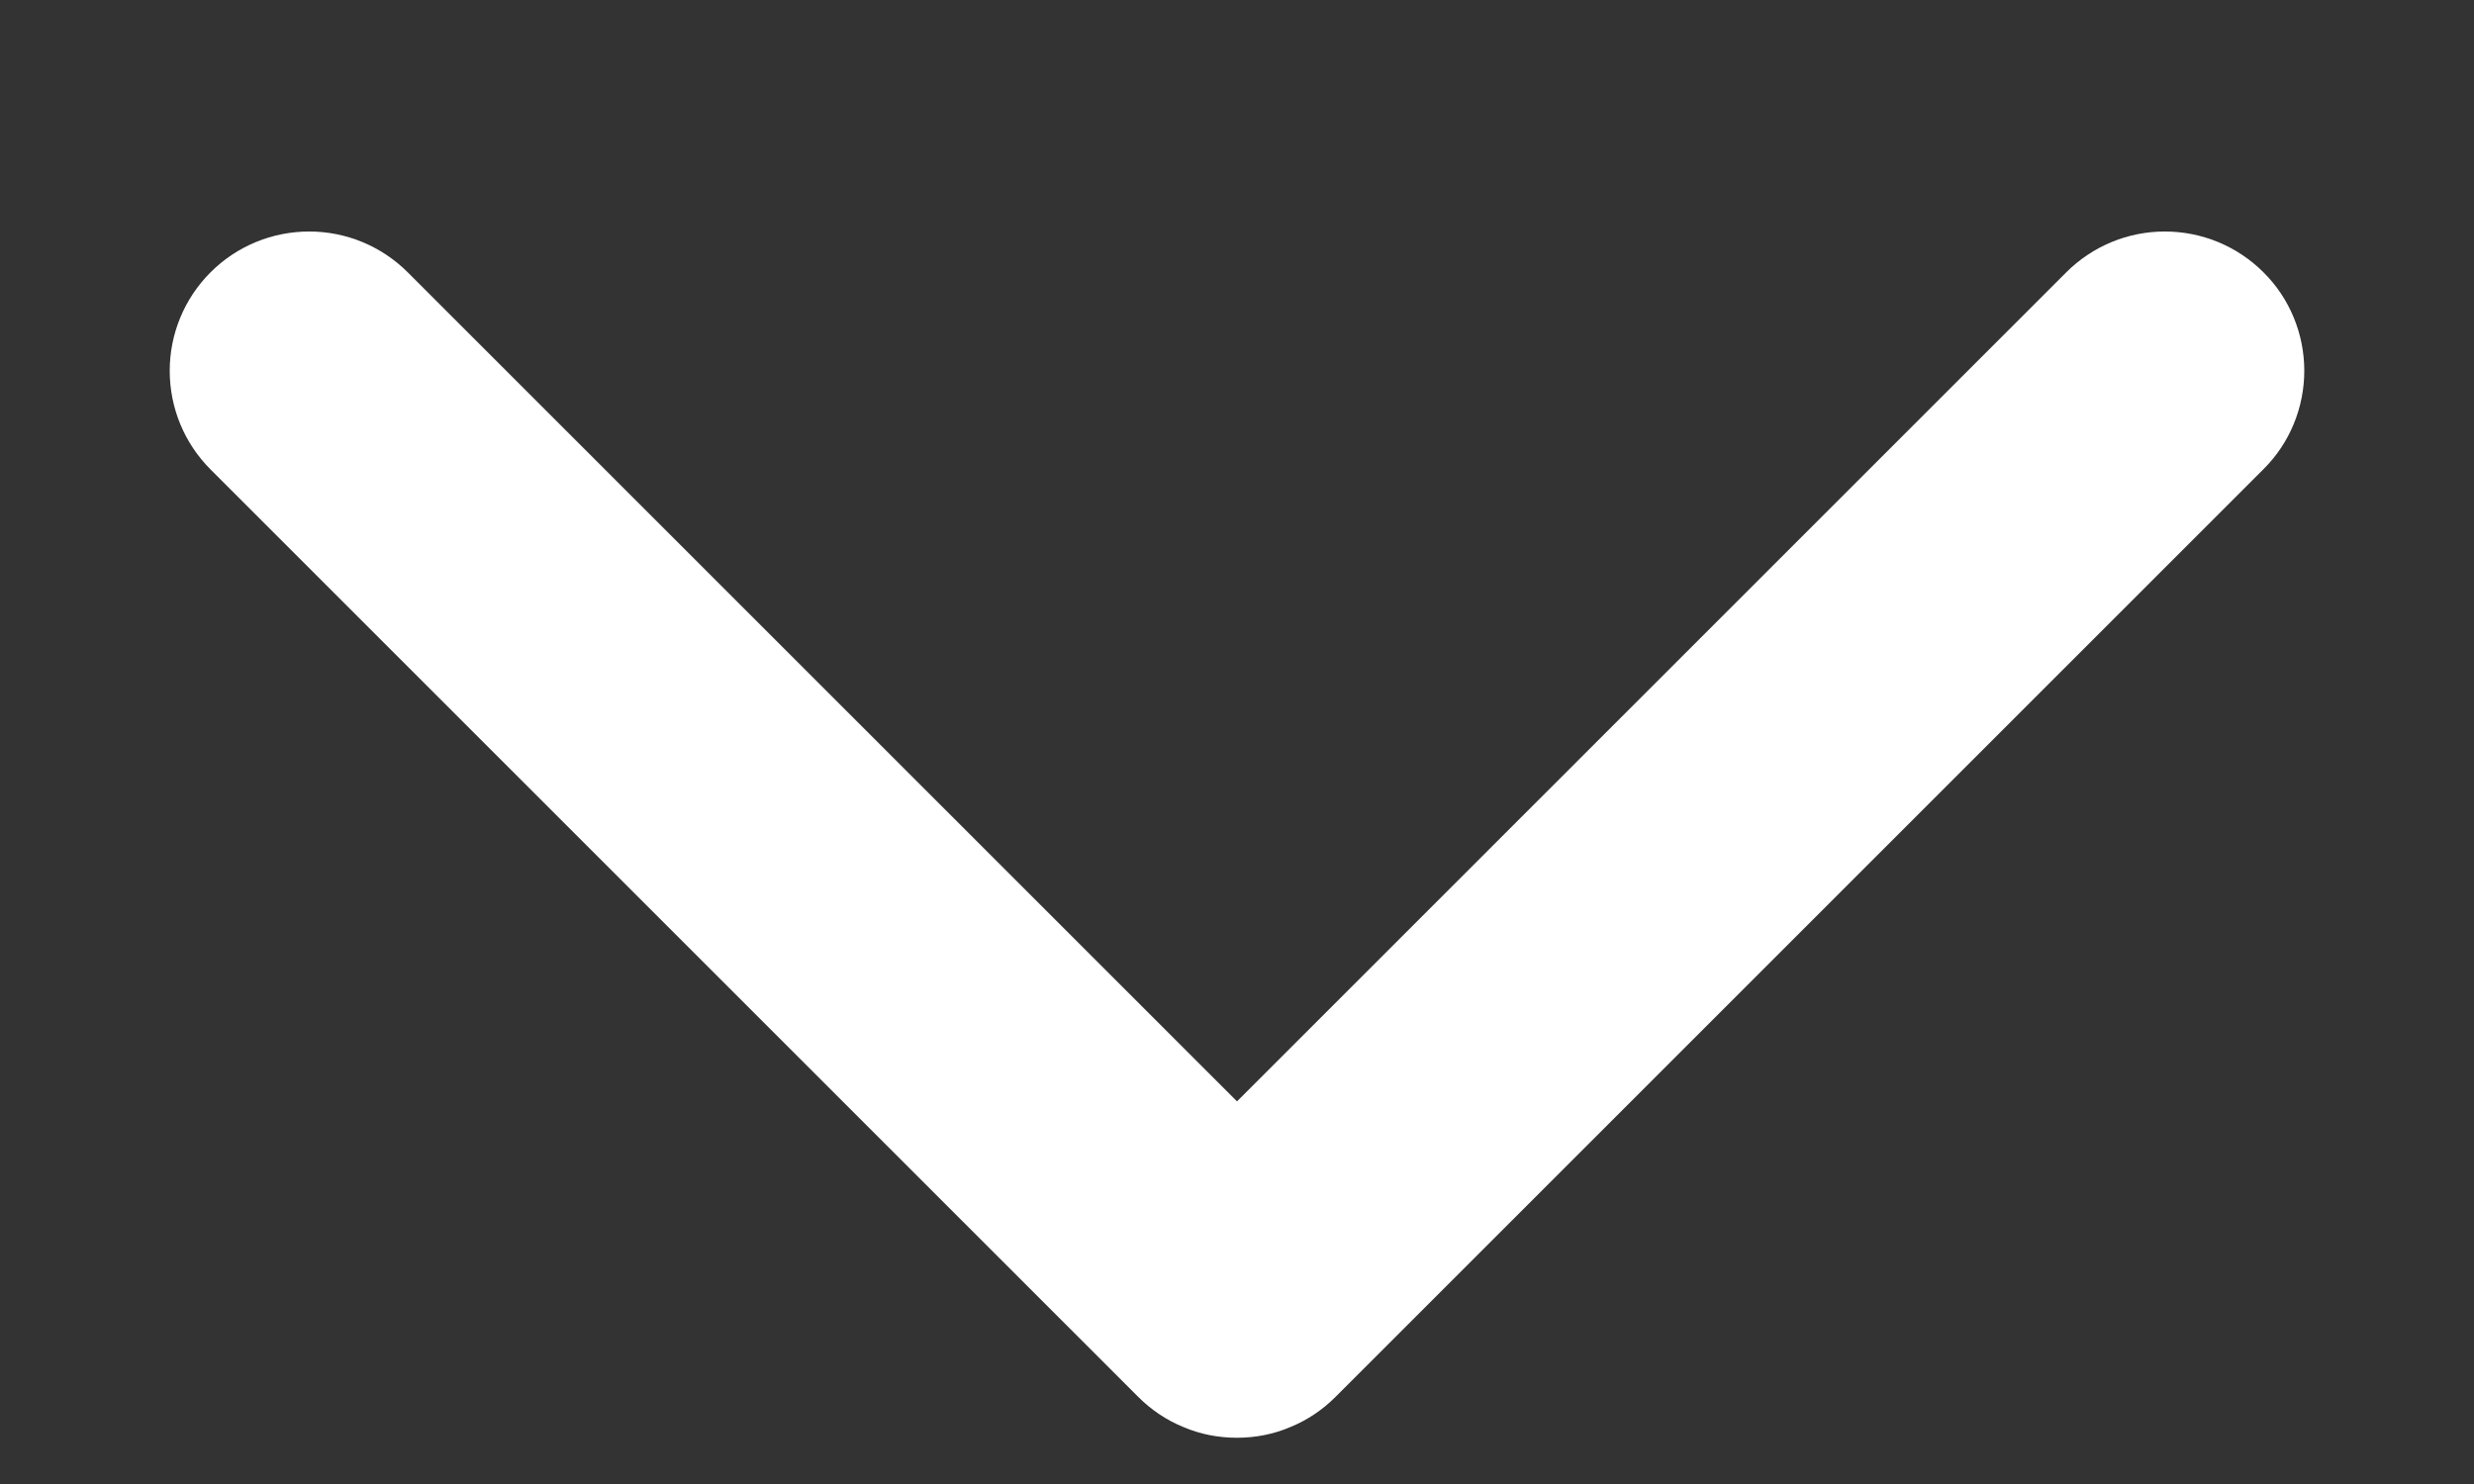 <svg width="10" height="6" viewBox="0 0 10 6" fill="none" xmlns="http://www.w3.org/2000/svg">
<rect x="0" y="0" width="10" height="6" fill="#333333" stroke="none"/>
<path d="M9.148 1.898L5.398 5.648C5.346 5.7 5.284 5.742 5.215 5.77C5.147 5.799 5.074 5.813 5 5.813C4.925 5.813 4.852 5.799 4.784 5.77C4.715 5.742 4.653 5.7 4.601 5.648L0.851 1.898C0.745 1.792 0.686 1.649 0.686 1.499C0.686 1.35 0.745 1.207 0.851 1.101C0.957 0.995 1.1 0.936 1.25 0.936C1.399 0.936 1.542 0.995 1.648 1.101L5 4.453L8.352 1.101C8.458 0.995 8.601 0.936 8.75 0.936C8.9 0.936 9.043 0.995 9.149 1.101C9.255 1.206 9.314 1.35 9.314 1.499C9.314 1.648 9.255 1.792 9.149 1.897L9.148 1.898Z" fill="white"/>
</svg>
